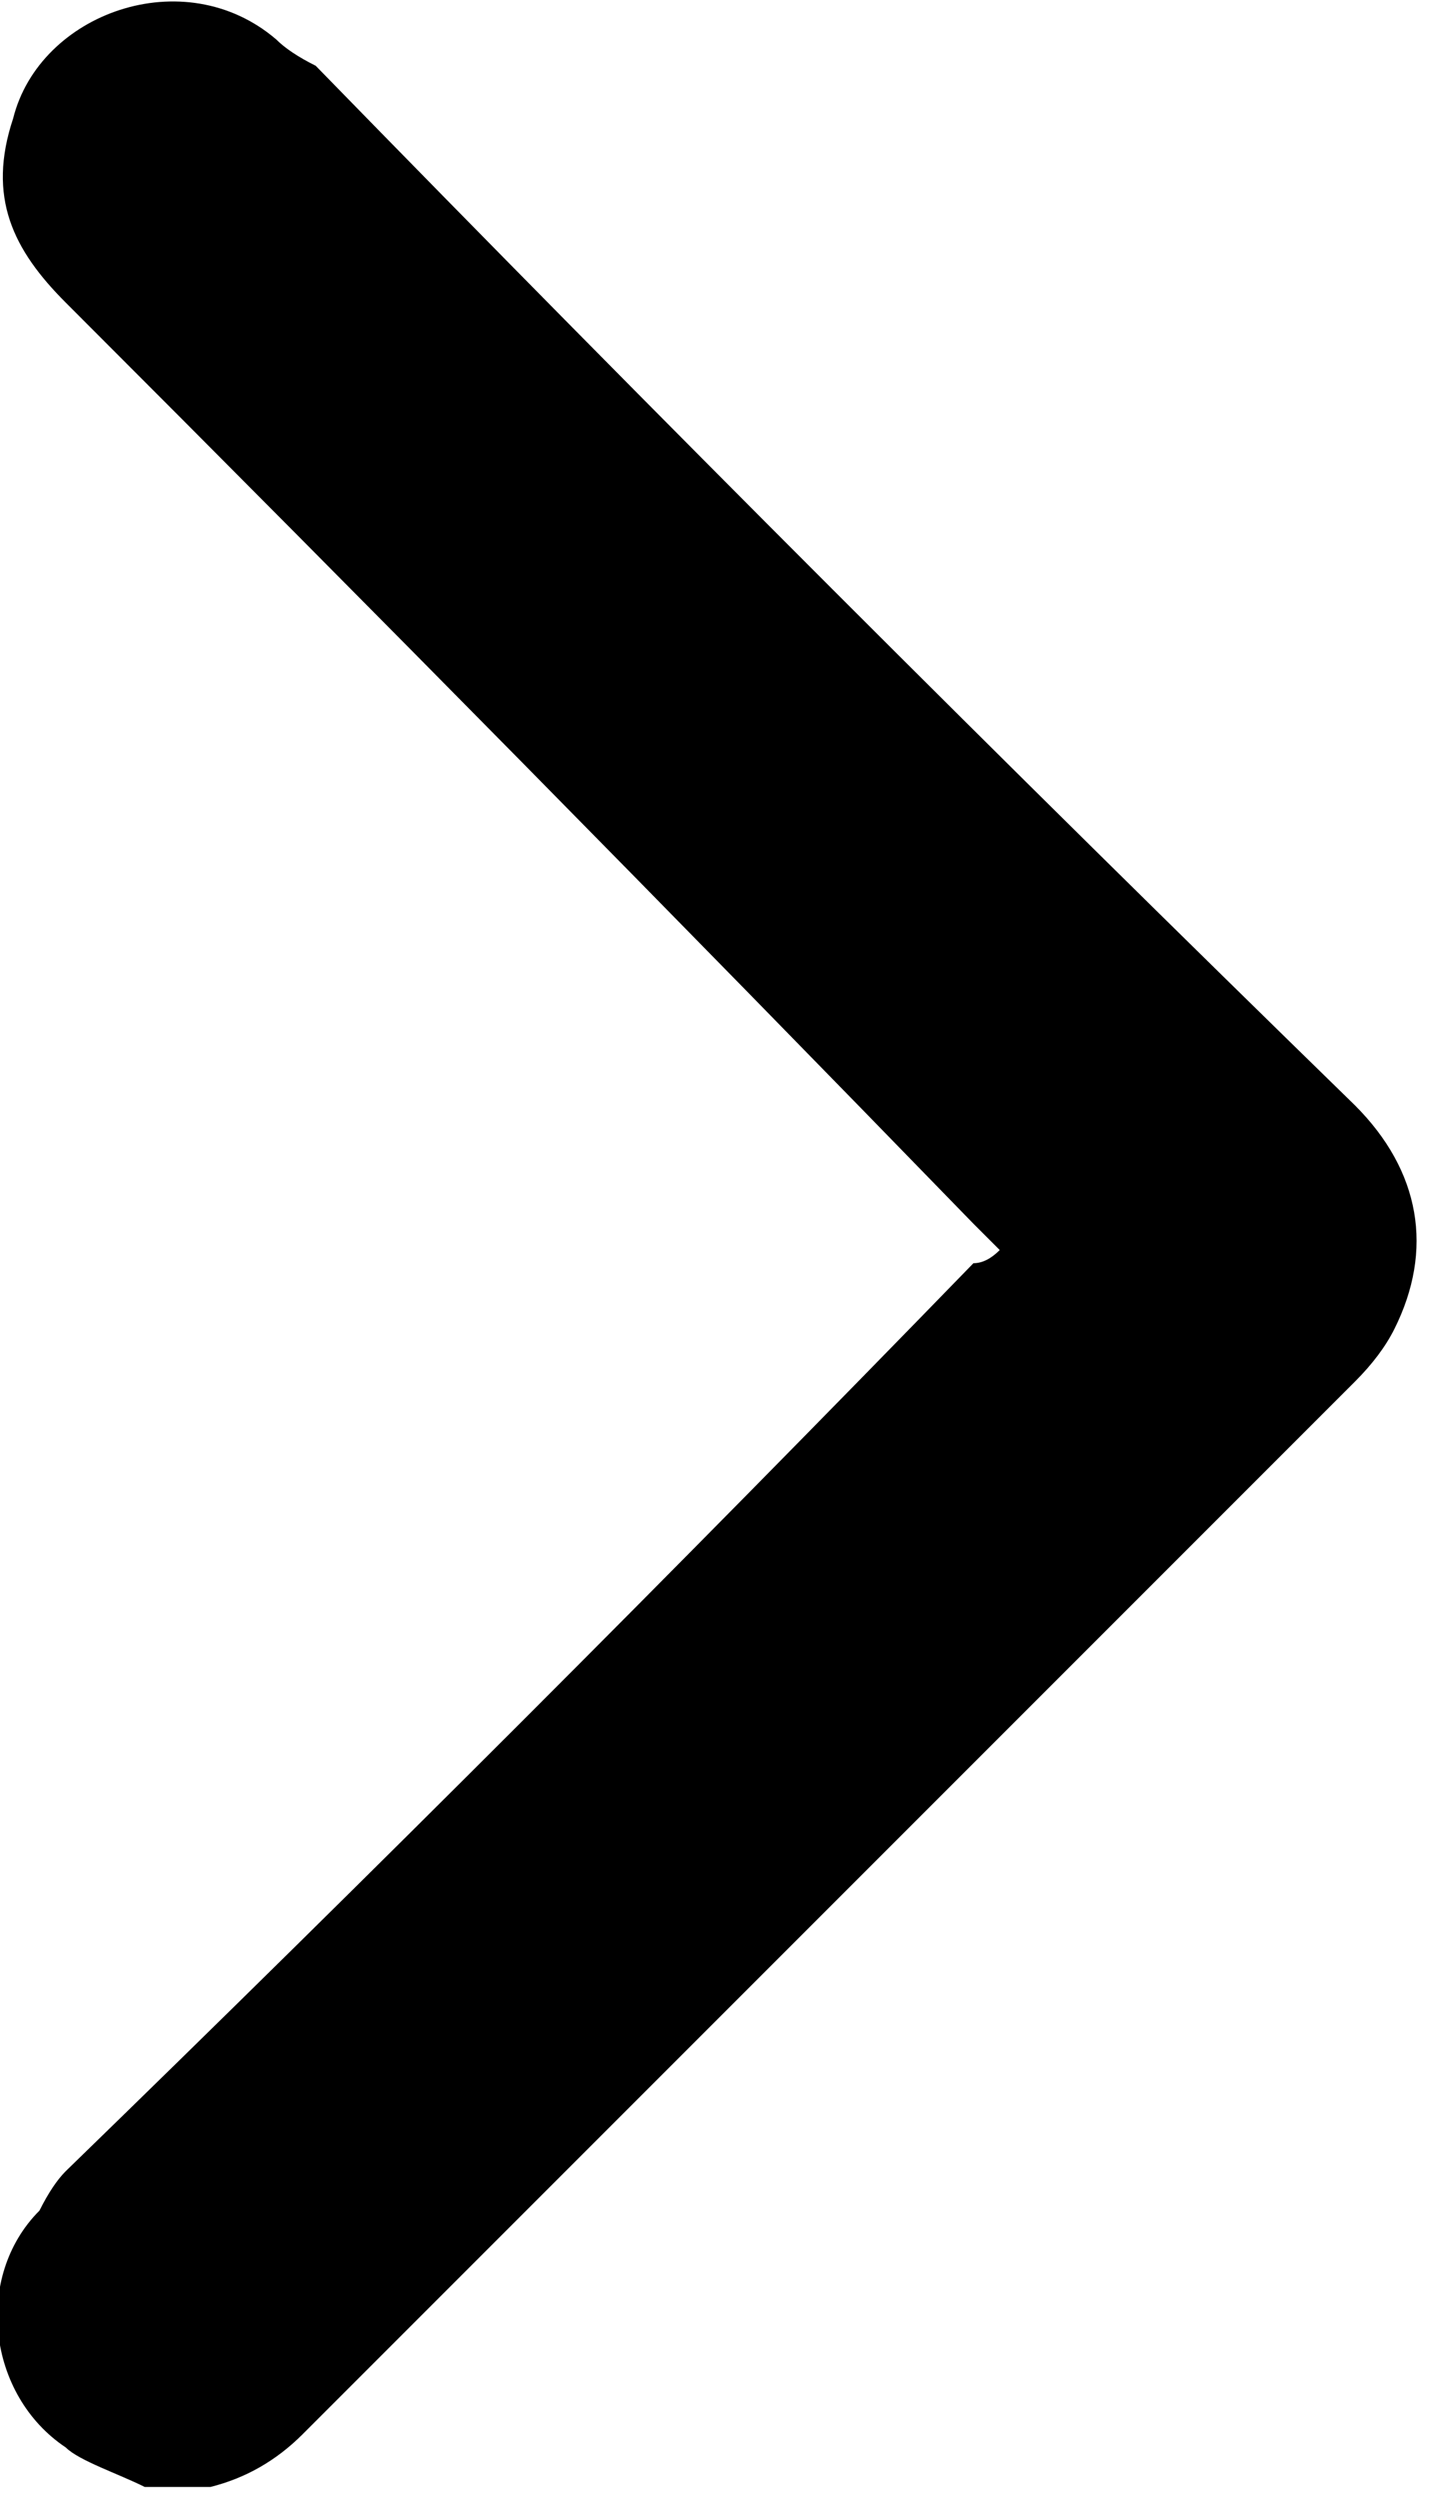 <svg version="1.2" xmlns="http://www.w3.org/2000/svg" viewBox="0 0 11 19" width="11" height="19"><defs><clipPath clipPathUnits="userSpaceOnUse" id="cp1"><path d="m-546-339h1920v5748h-1920z"/></clipPath></defs><style></style><g clip-path="url(#cp1)"><path  d="m1.1 18.9c-0.2-0.1-0.5-0.2-0.6-0.3-0.6-0.4-0.7-1.3-0.2-1.8q0.1-0.2 0.2-0.3 3.5-3.4 6.9-6.9 0.1 0 0.2-0.1-0.1-0.1-0.2-0.2-3.4-3.5-6.9-7c-0.4-0.4-0.6-0.8-0.4-1.4 0.2-0.8 1.3-1.2 2-0.6q0.1 0.1 0.3 0.2 3.9 4 7.9 7.9c0.5 0.5 0.6 1.1 0.3 1.7q-0.1 0.2-0.3 0.4-4 4-8 8-0.3 0.3-0.7 0.4z"/></g></svg>